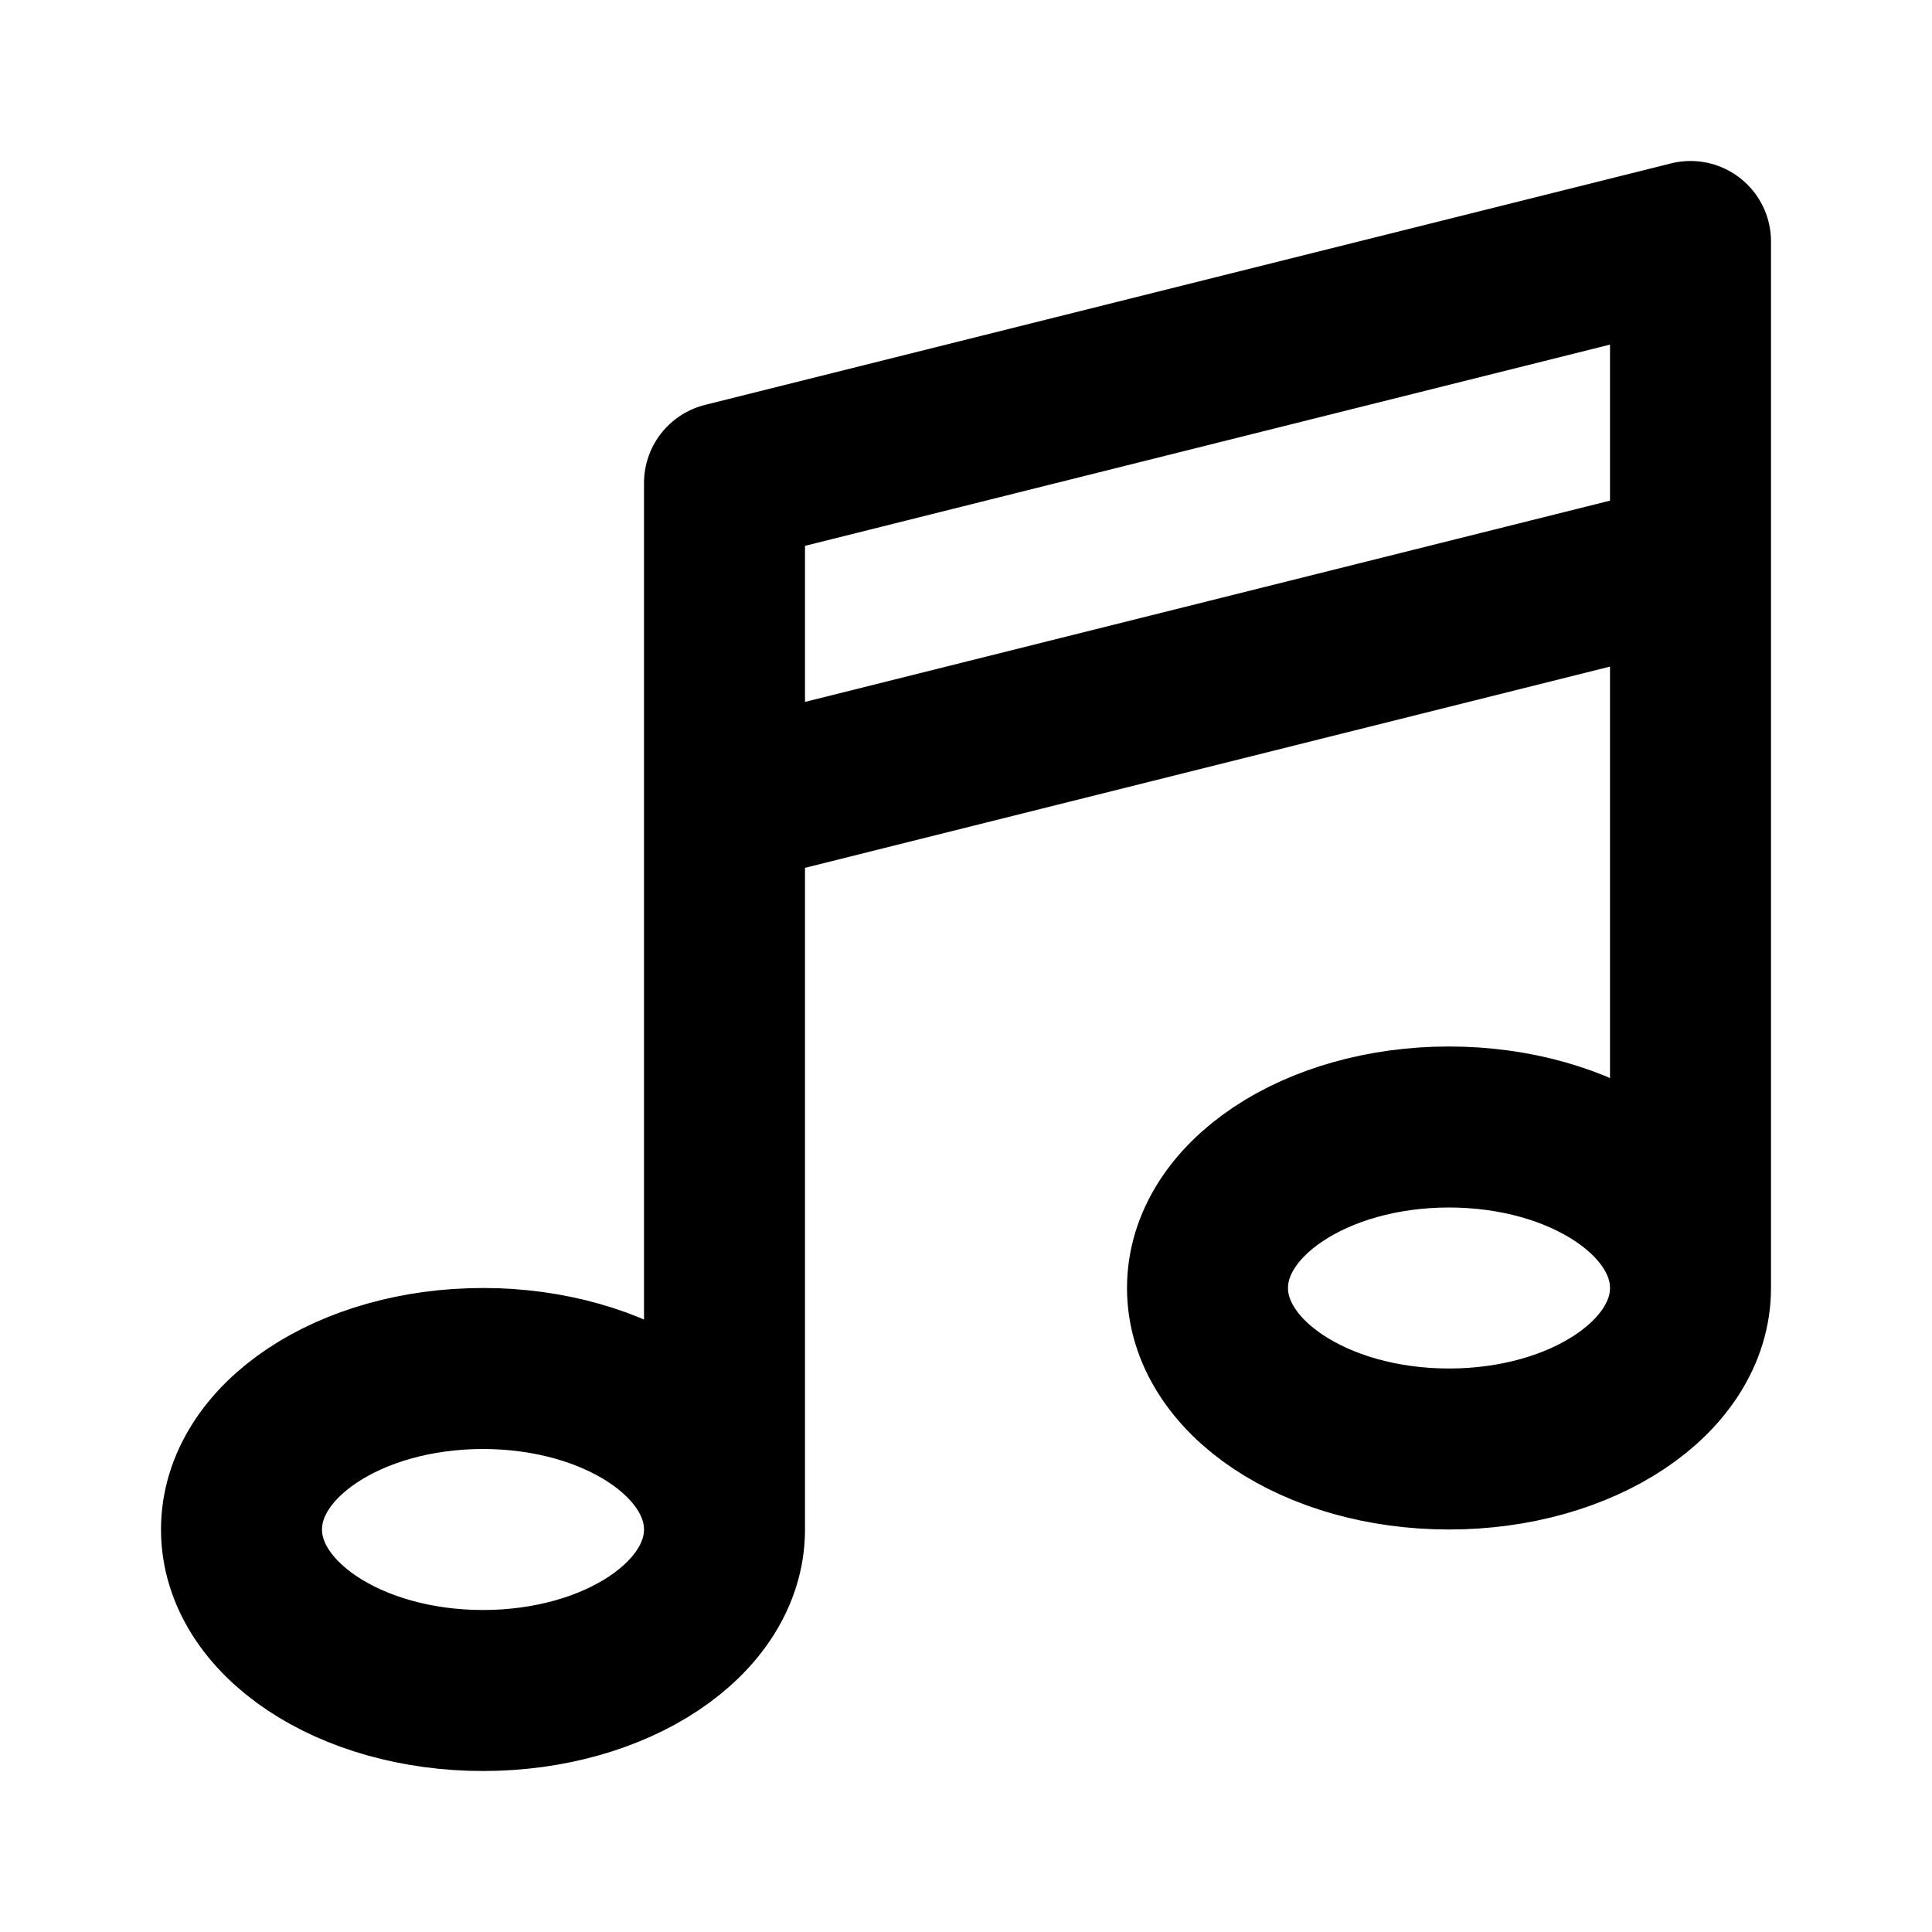 <svg xmlns="http://www.w3.org/2000/svg" fill="none" viewBox="0 0 24 24" stroke="currentColor">
  <path stroke-linecap="round" stroke-linejoin="round" stroke-width="2" d="M9 19V6l12-3v13M9 19c0 1.105-1.343 2-3 2s-3-.895-3-2 1.343-2 3-2 3 .895 3 2zm12-3c0 1.105-1.343 2-3 2s-3-.895-3-2 1.343-2 3-2 3 .895 3 2zM9 10l12-3"/>
</svg>
